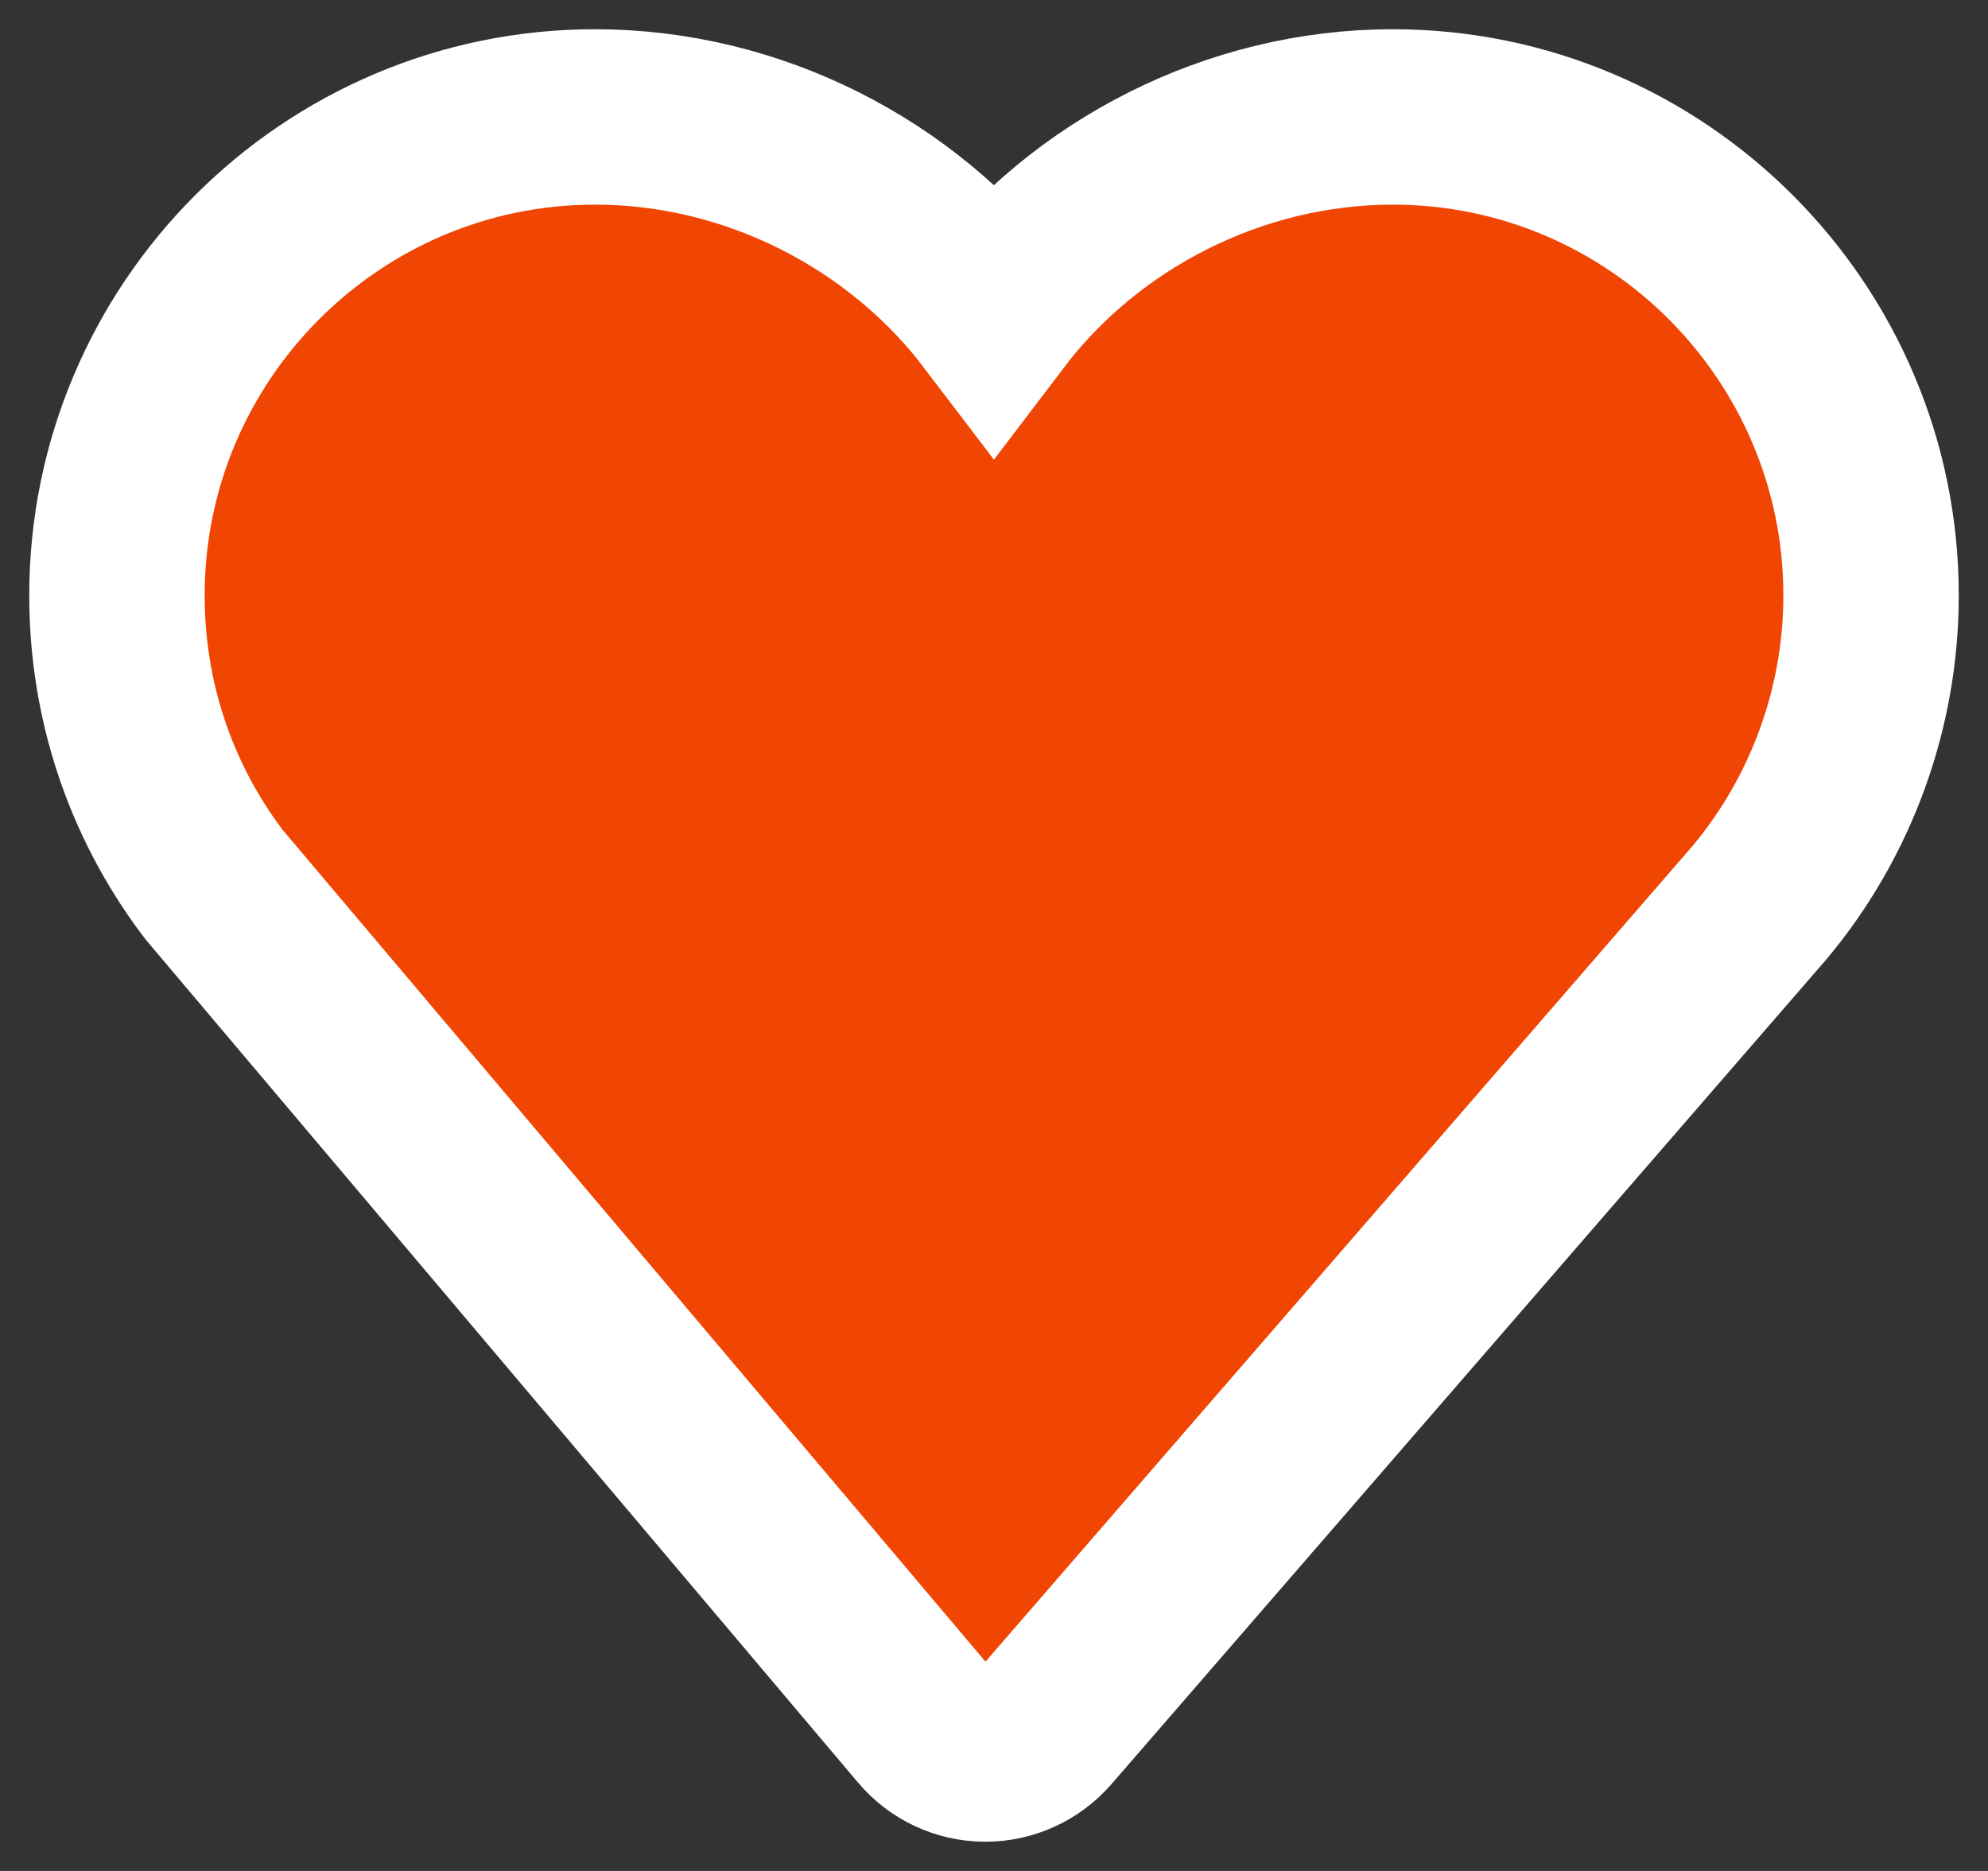 <?xml version="1.0" encoding="UTF-8"?>
<svg width="17px" height="16px" viewBox="0 0 17 16" version="1.1" xmlns="http://www.w3.org/2000/svg" xmlns:xlink="http://www.w3.org/1999/xlink">
    <rect x="0" y="0" width="17" height="16" fill="#333333" stroke="none"/>
    <title>icons/heart_orange@1x</title>
    <g id="Bester-Geburtstag-App" stroke="none" stroke-width="1" fill="none" fill-rule="evenodd">
        <g id="BG-I-Start-I-Categories" transform="translate(-283, -195)" fill-rule="nonzero">
            <g id="liste" transform="translate(35, 185)">
                <g id="angebot1b">
                    <g id="icons/heart_orange" transform="translate(249, 11)">
                        <path d="M10.911,0 C9.552,0 8.279,0.664 7.499,1.691 C6.718,0.664 5.446,0 4.088,0 C1.834,0 0,1.836 0,4.092 C0,4.979 0.279,5.825 0.807,6.534 C0.816,6.546 0.825,6.558 0.833,6.568 L6.91,13.76 C7.037,13.911 7.224,13.999 7.422,14 C7.423,14 7.424,14 7.426,14 C7.622,14 7.808,13.915 7.937,13.767 L14.047,6.718 C14.662,5.983 15,5.051 15,4.092 C15,1.836 13.165,0 10.911,0 Z" id="Shape-Copy-2" fill="#F04503"></path>
                        <path d="M10.911,0 C9.552,0 8.279,0.664 7.499,1.691 C6.718,0.664 5.446,0 4.088,0 C1.834,0 0,1.836 0,4.092 C0,4.979 0.279,5.825 0.807,6.534 C0.816,6.546 0.825,6.558 0.833,6.568 L6.91,13.76 C7.037,13.911 7.224,13.999 7.422,14 C7.423,14 7.424,14 7.426,14 C7.622,14 7.808,13.915 7.937,13.767 L14.047,6.718 C14.662,5.983 15,5.051 15,4.092 C15,1.836 13.165,0 10.911,0 Z" id="Shape-Copy-3" stroke="#FFFFFF" stroke-width="1.5"></path>
                    </g>
                </g>
            </g>
        </g>
    </g>
</svg>